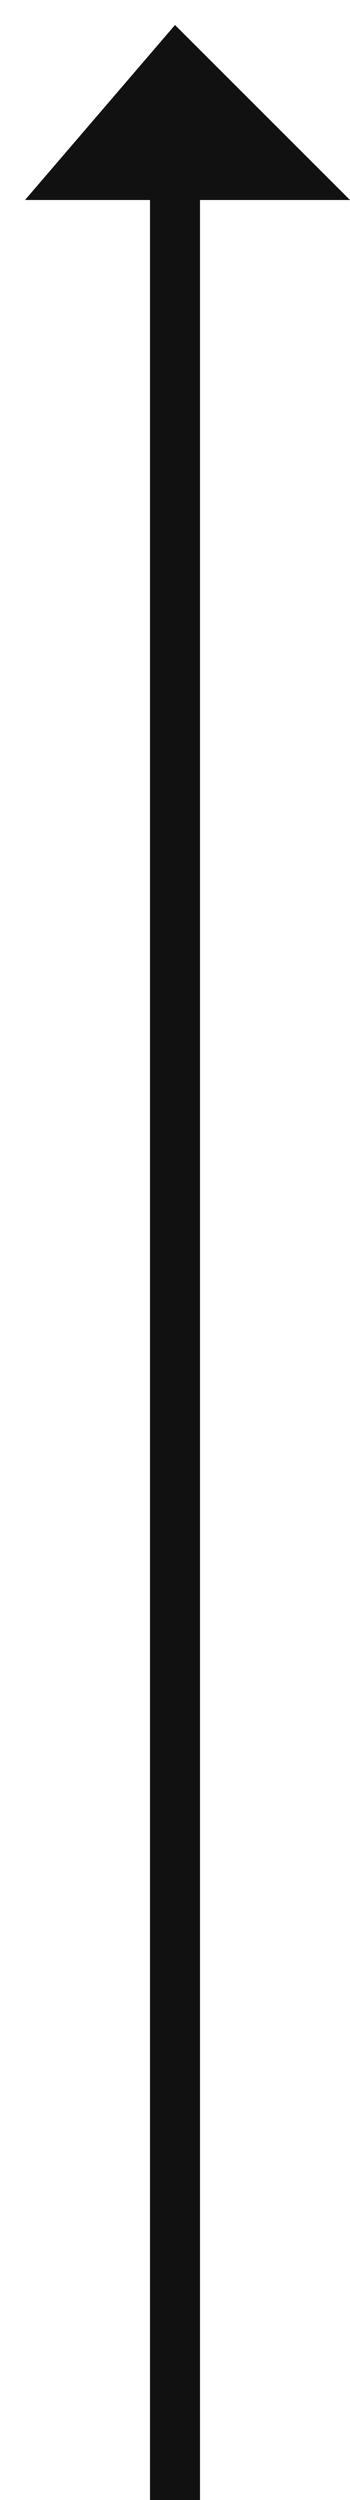 <?xml version="1.0" standalone="no"?>

<svg viewBox="0 0 7 50" style="background-color:#ffffff00" version="1.1" xmlns="http://www.w3.org/2000/svg" xmlns:xlink="http://www.w3.org/1999/xlink" xml:space="preserve" x="0px" y="0px" width="7px" height="50px">
	<g id="Layer%201">
		<path d="M 3.5 0.5 L 0.5 4 L 3 4 L 3 50 L 4 50 L 4 4 L 7 4 L 3.5 0.5 Z" fill="#111111"/>
	</g>
</svg>